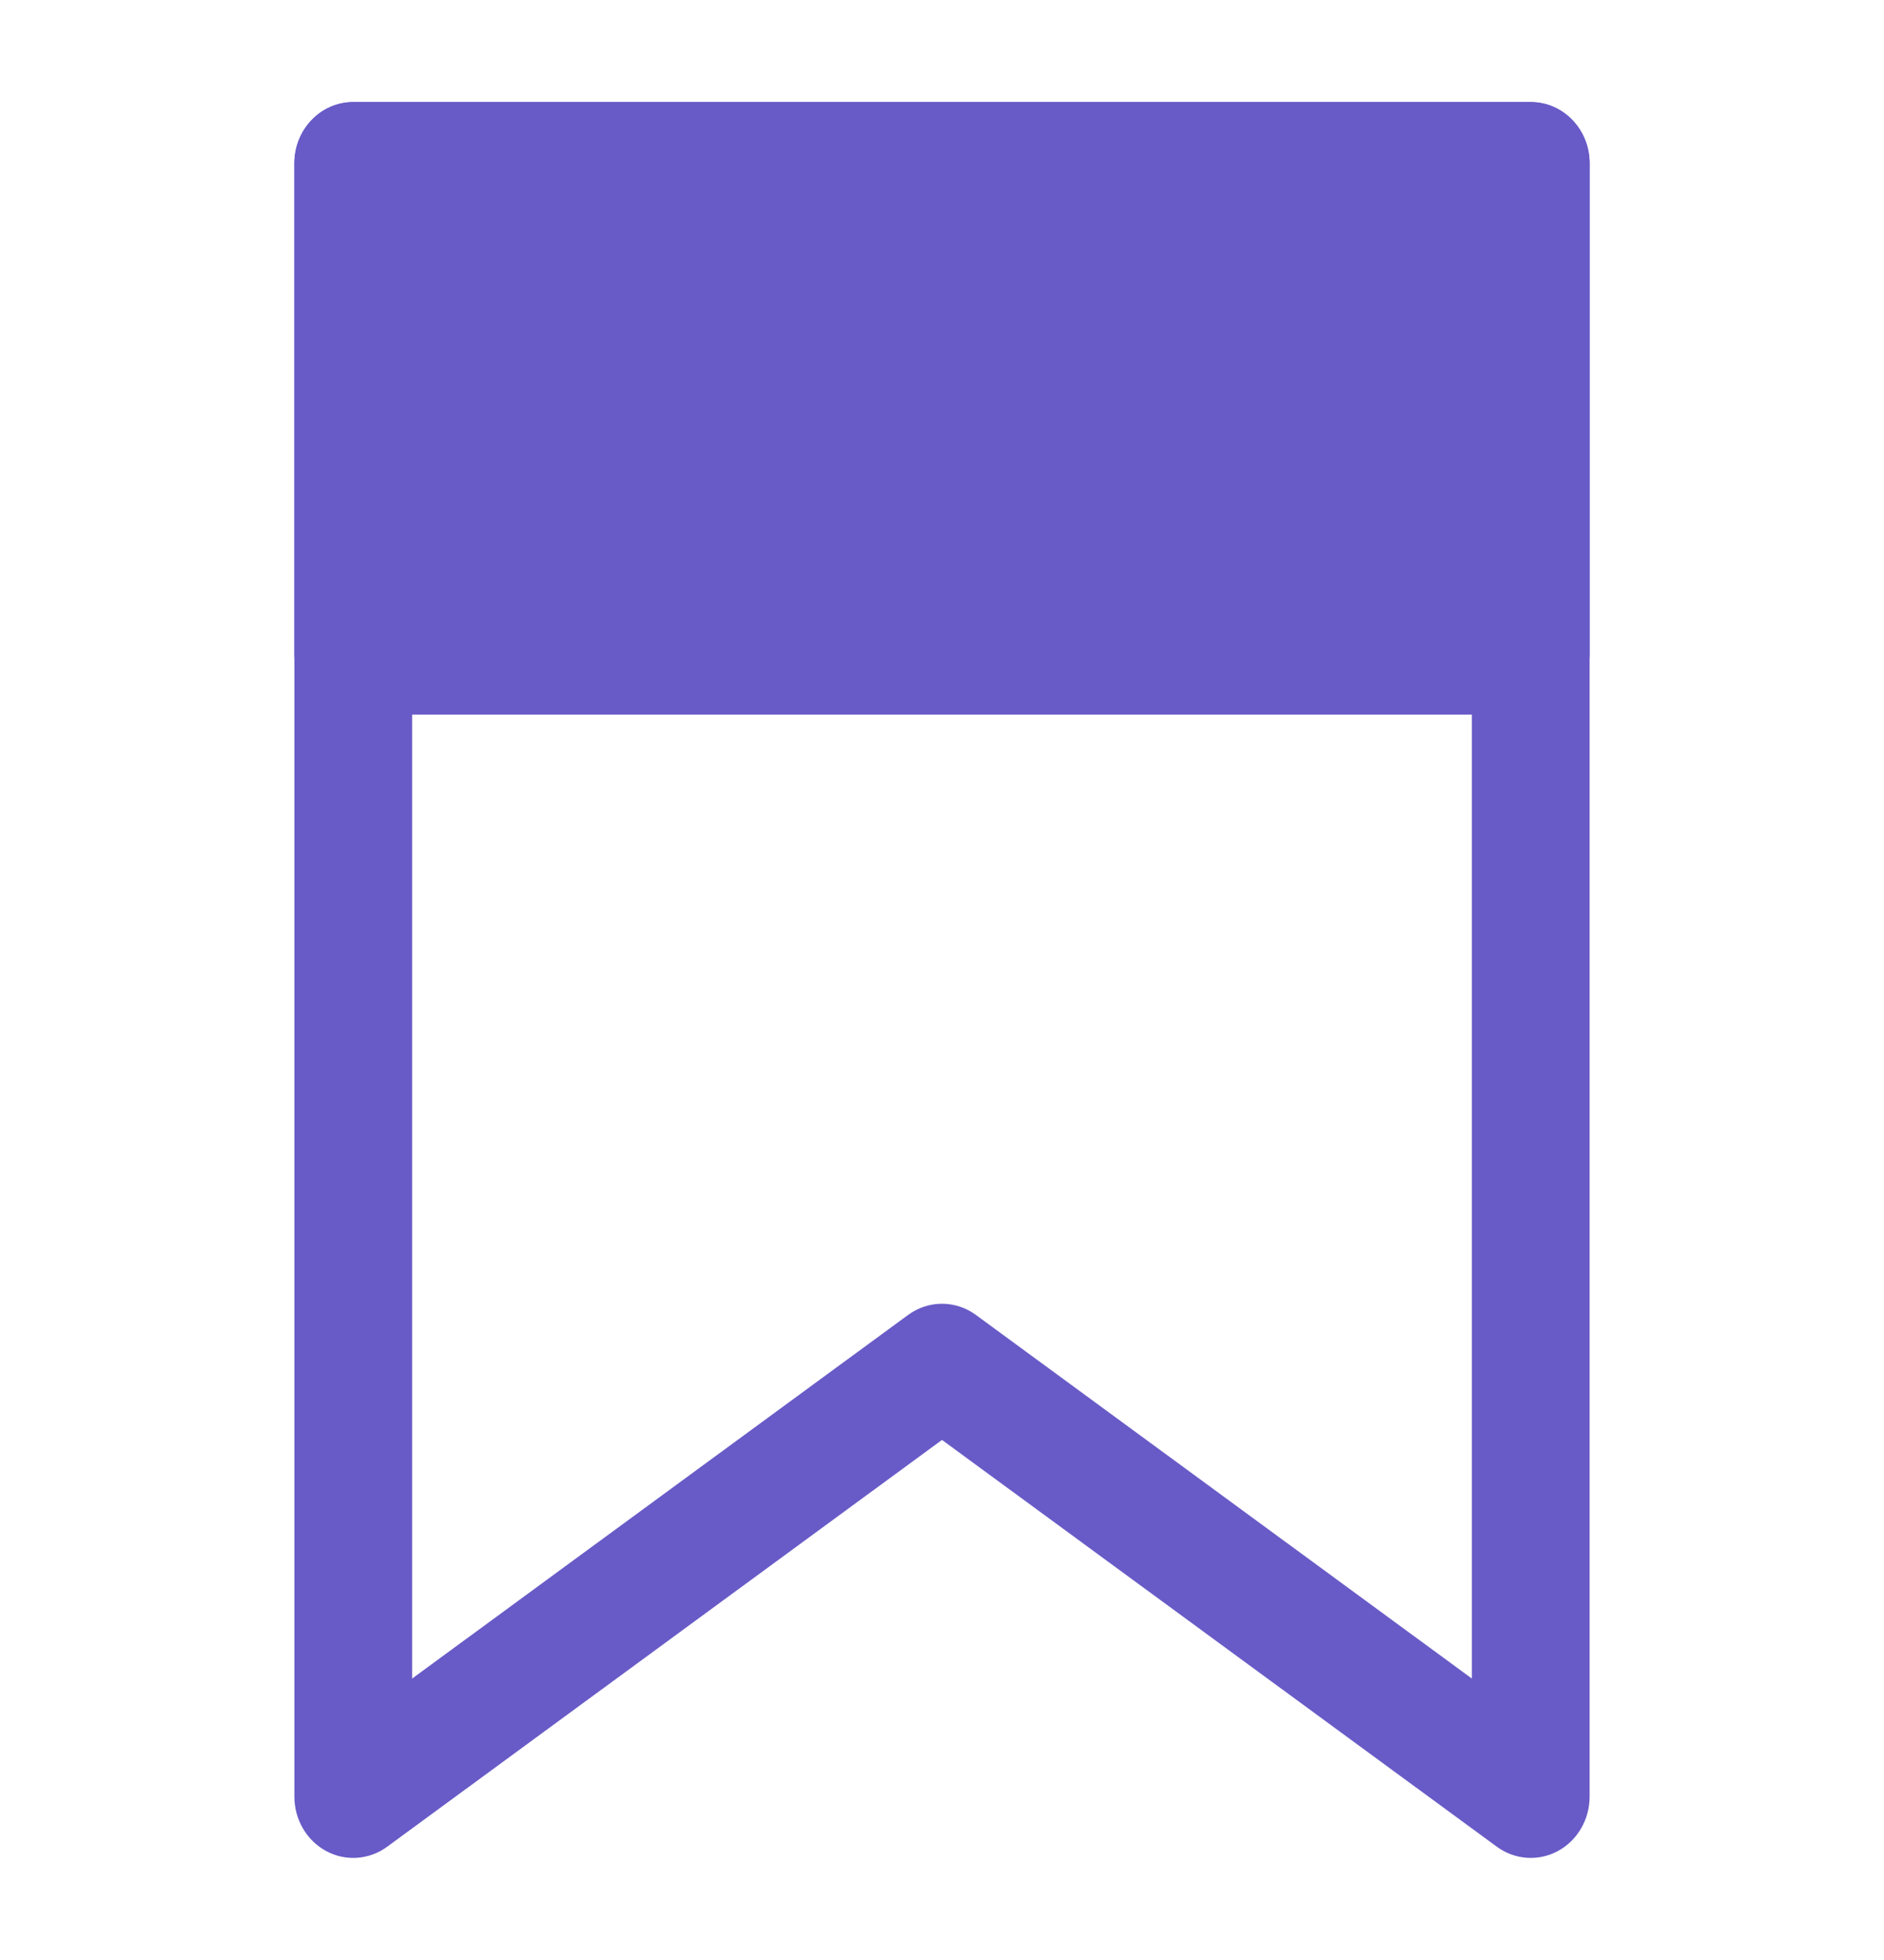<svg width="75" height="78" viewBox="0 0 75 78" fill="none" xmlns="http://www.w3.org/2000/svg">
<path fill-rule="evenodd" clip-rule="evenodd" d="M11.719 6.5C11.719 5.154 12.768 4.062 14.062 4.062H60.938C62.232 4.062 63.281 5.154 63.281 6.5V71.5C63.281 72.41 62.794 73.245 62.017 73.664C61.24 74.083 60.303 74.017 59.587 73.492L37.5 57.303L15.413 73.492C14.697 74.017 13.76 74.083 12.983 73.664C12.207 73.245 11.719 72.41 11.719 71.5V6.5ZM16.406 8.938V66.8L36.15 52.329C36.959 51.736 38.041 51.736 38.85 52.329L58.594 66.8V8.938H16.406Z" fill="#685BC7"/>
<path d="M60.938 6.5H14.062V26H60.938V6.5Z" fill="#685BC7"/>
<path fill-rule="evenodd" clip-rule="evenodd" d="M11.719 6.5C11.719 5.154 12.768 4.062 14.062 4.062H60.938C62.232 4.062 63.281 5.154 63.281 6.5V26C63.281 27.346 62.232 28.438 60.938 28.438H14.062C12.768 28.438 11.719 27.346 11.719 26V6.5ZM16.406 8.938V23.562H58.594V8.938H16.406Z" fill="#685BC7"/>
</svg>
